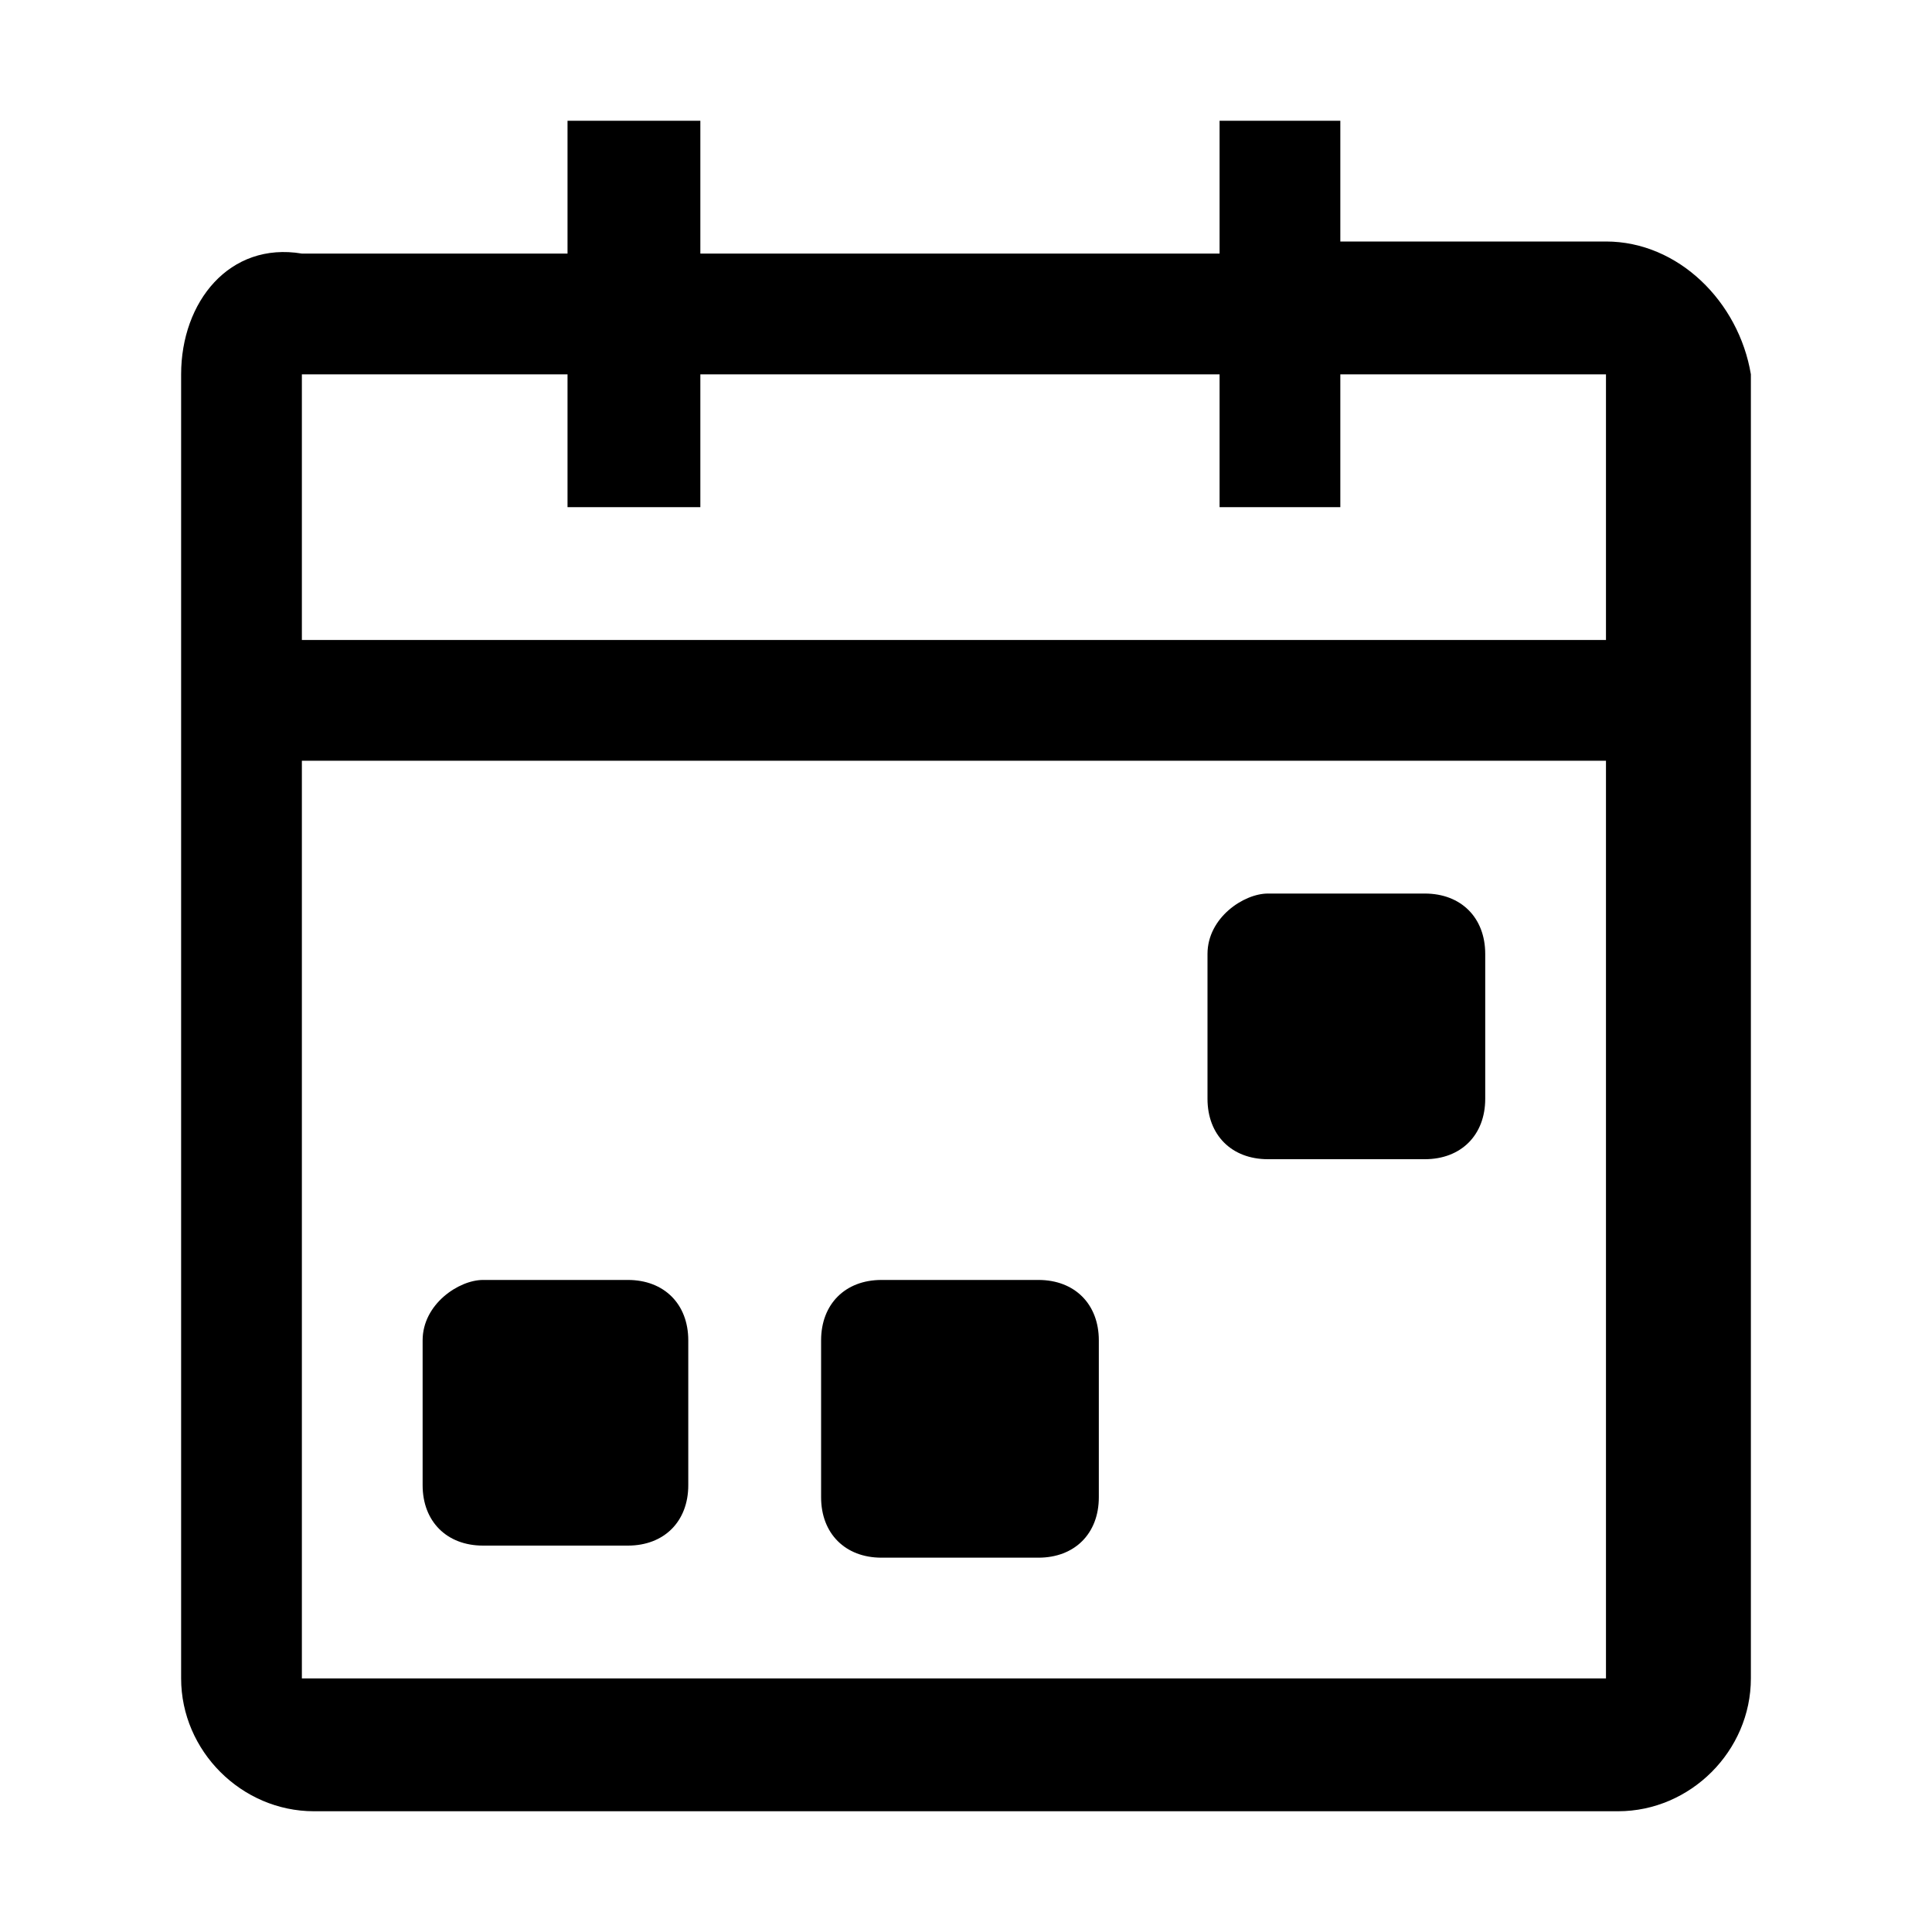 <svg xmlns="http://www.w3.org/2000/svg" style="enable-background:new 0 0 16 16" viewBox="0 0 16 16"><path d="M13.3,5.3H2.5V3.1h2.2v1.1h1.1V3.1h4.3v1.1h1V3.1h2.2V5.3z M13.3,13.9H2.5V6.3h10.8 C13.3,6.3,13.3,13.9,13.3,13.9z M13.3,2h-2.2V1h-1v1.1H5.8V1H4.7v1.1H2.5c-0.6-0.1-1,0.4-1,1v10.8C1.5,14.5,2,15,2.6,15h10.8 c0.6,0,1.1-0.5,1.1-1.1V3.1C14.4,2.5,13.9,2,13.3,2z" style="fill-rule:evenodd;clip-rule:evenodd"/><path d="M10.5,7.4h1.3c0.3,0,0.5,0.2,0.5,0.5v1.2c0,0.3-0.2,0.5-0.5,0.5h-1.3c-0.3,0-0.5-0.2-0.5-0.5V7.9C10,7.6,10.3,7.4,10.5,7.4 z"/><path d="M7.3,10.6h1.3c0.3,0,0.5,0.2,0.5,0.5v1.3c0,0.3-0.2,0.5-0.5,0.5H7.3c-0.3,0-0.5-0.2-0.5-0.5v-1.3C6.8,10.8,7,10.6,7.3,10.6 z"/><path d="M4,10.6h1.2c0.3,0,0.5,0.2,0.5,0.5v1.2c0,0.3-0.2,0.5-0.5,0.5H4c-0.3,0-0.5-0.2-0.5-0.5v-1.2C3.5,10.8,3.8,10.6,4,10.6z"/></svg>